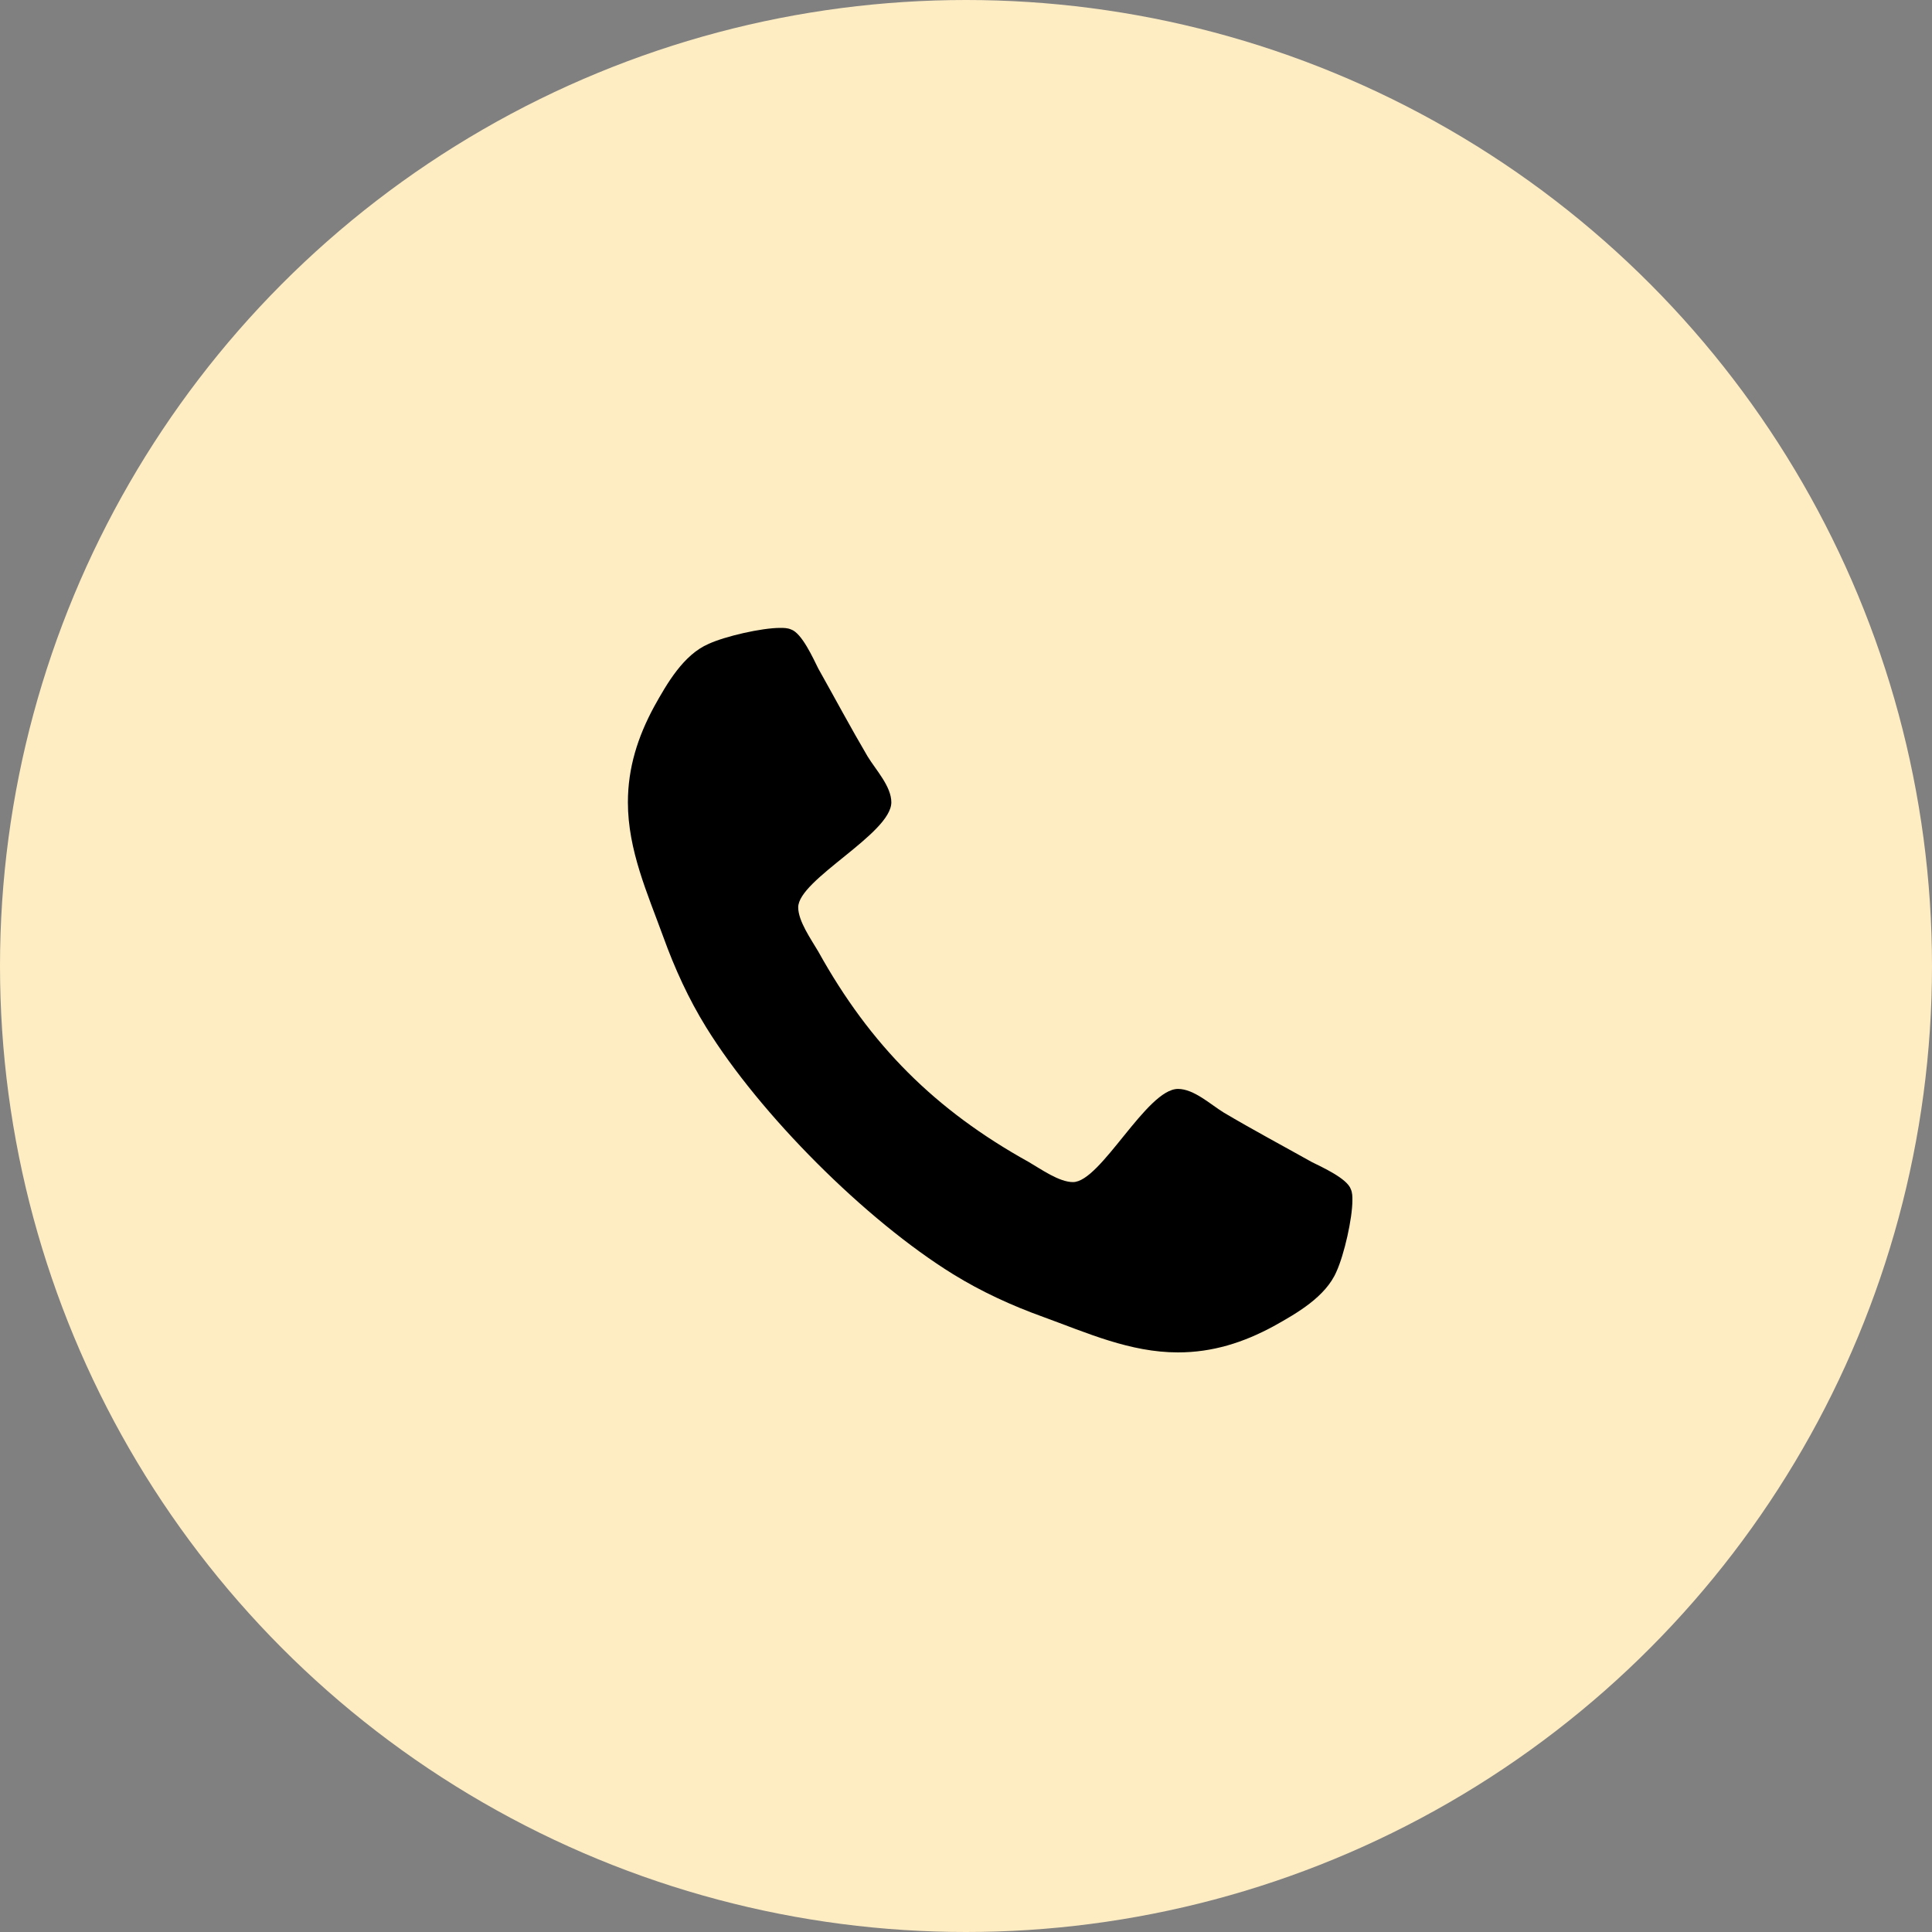 <svg width="40" height="40" fill="none" xmlns="http://www.w3.org/2000/svg"><rect width="100%" height="100%" fill="#808080" stroke="none"/><circle cx="20" cy="20" r="20" fill="#FEECC3"/><path d="M28 24.847c0-.075 0-.15-.032-.224-.075-.224-.597-.458-.81-.565-.607-.34-1.225-.67-1.821-1.023-.277-.17-.618-.49-.948-.49-.65 0-1.598 1.929-2.174 1.929-.287 0-.66-.267-.916-.416-1.939-1.076-3.281-2.418-4.357-4.357-.15-.256-.416-.629-.416-.916 0-.576 1.928-1.524 1.928-2.174 0-.33-.32-.67-.49-.948-.351-.596-.681-1.214-1.022-1.821-.107-.213-.341-.736-.565-.81-.074-.032-.149-.032-.224-.032-.383 0-1.129.17-1.48.33-.522.224-.863.82-1.13 1.3-.34.628-.543 1.268-.543 1.981 0 .991.405 1.886.735 2.792.235.65.522 1.278.884 1.864 1.119 1.811 3.303 3.995 5.114 5.114.586.362 1.214.65 1.864.884.906.33 1.8.735 2.791.735.714 0 1.353-.202 1.982-.543.48-.267 1.076-.608 1.3-1.13.16-.351.33-1.097.33-1.48Z" fill="#000"/></svg>